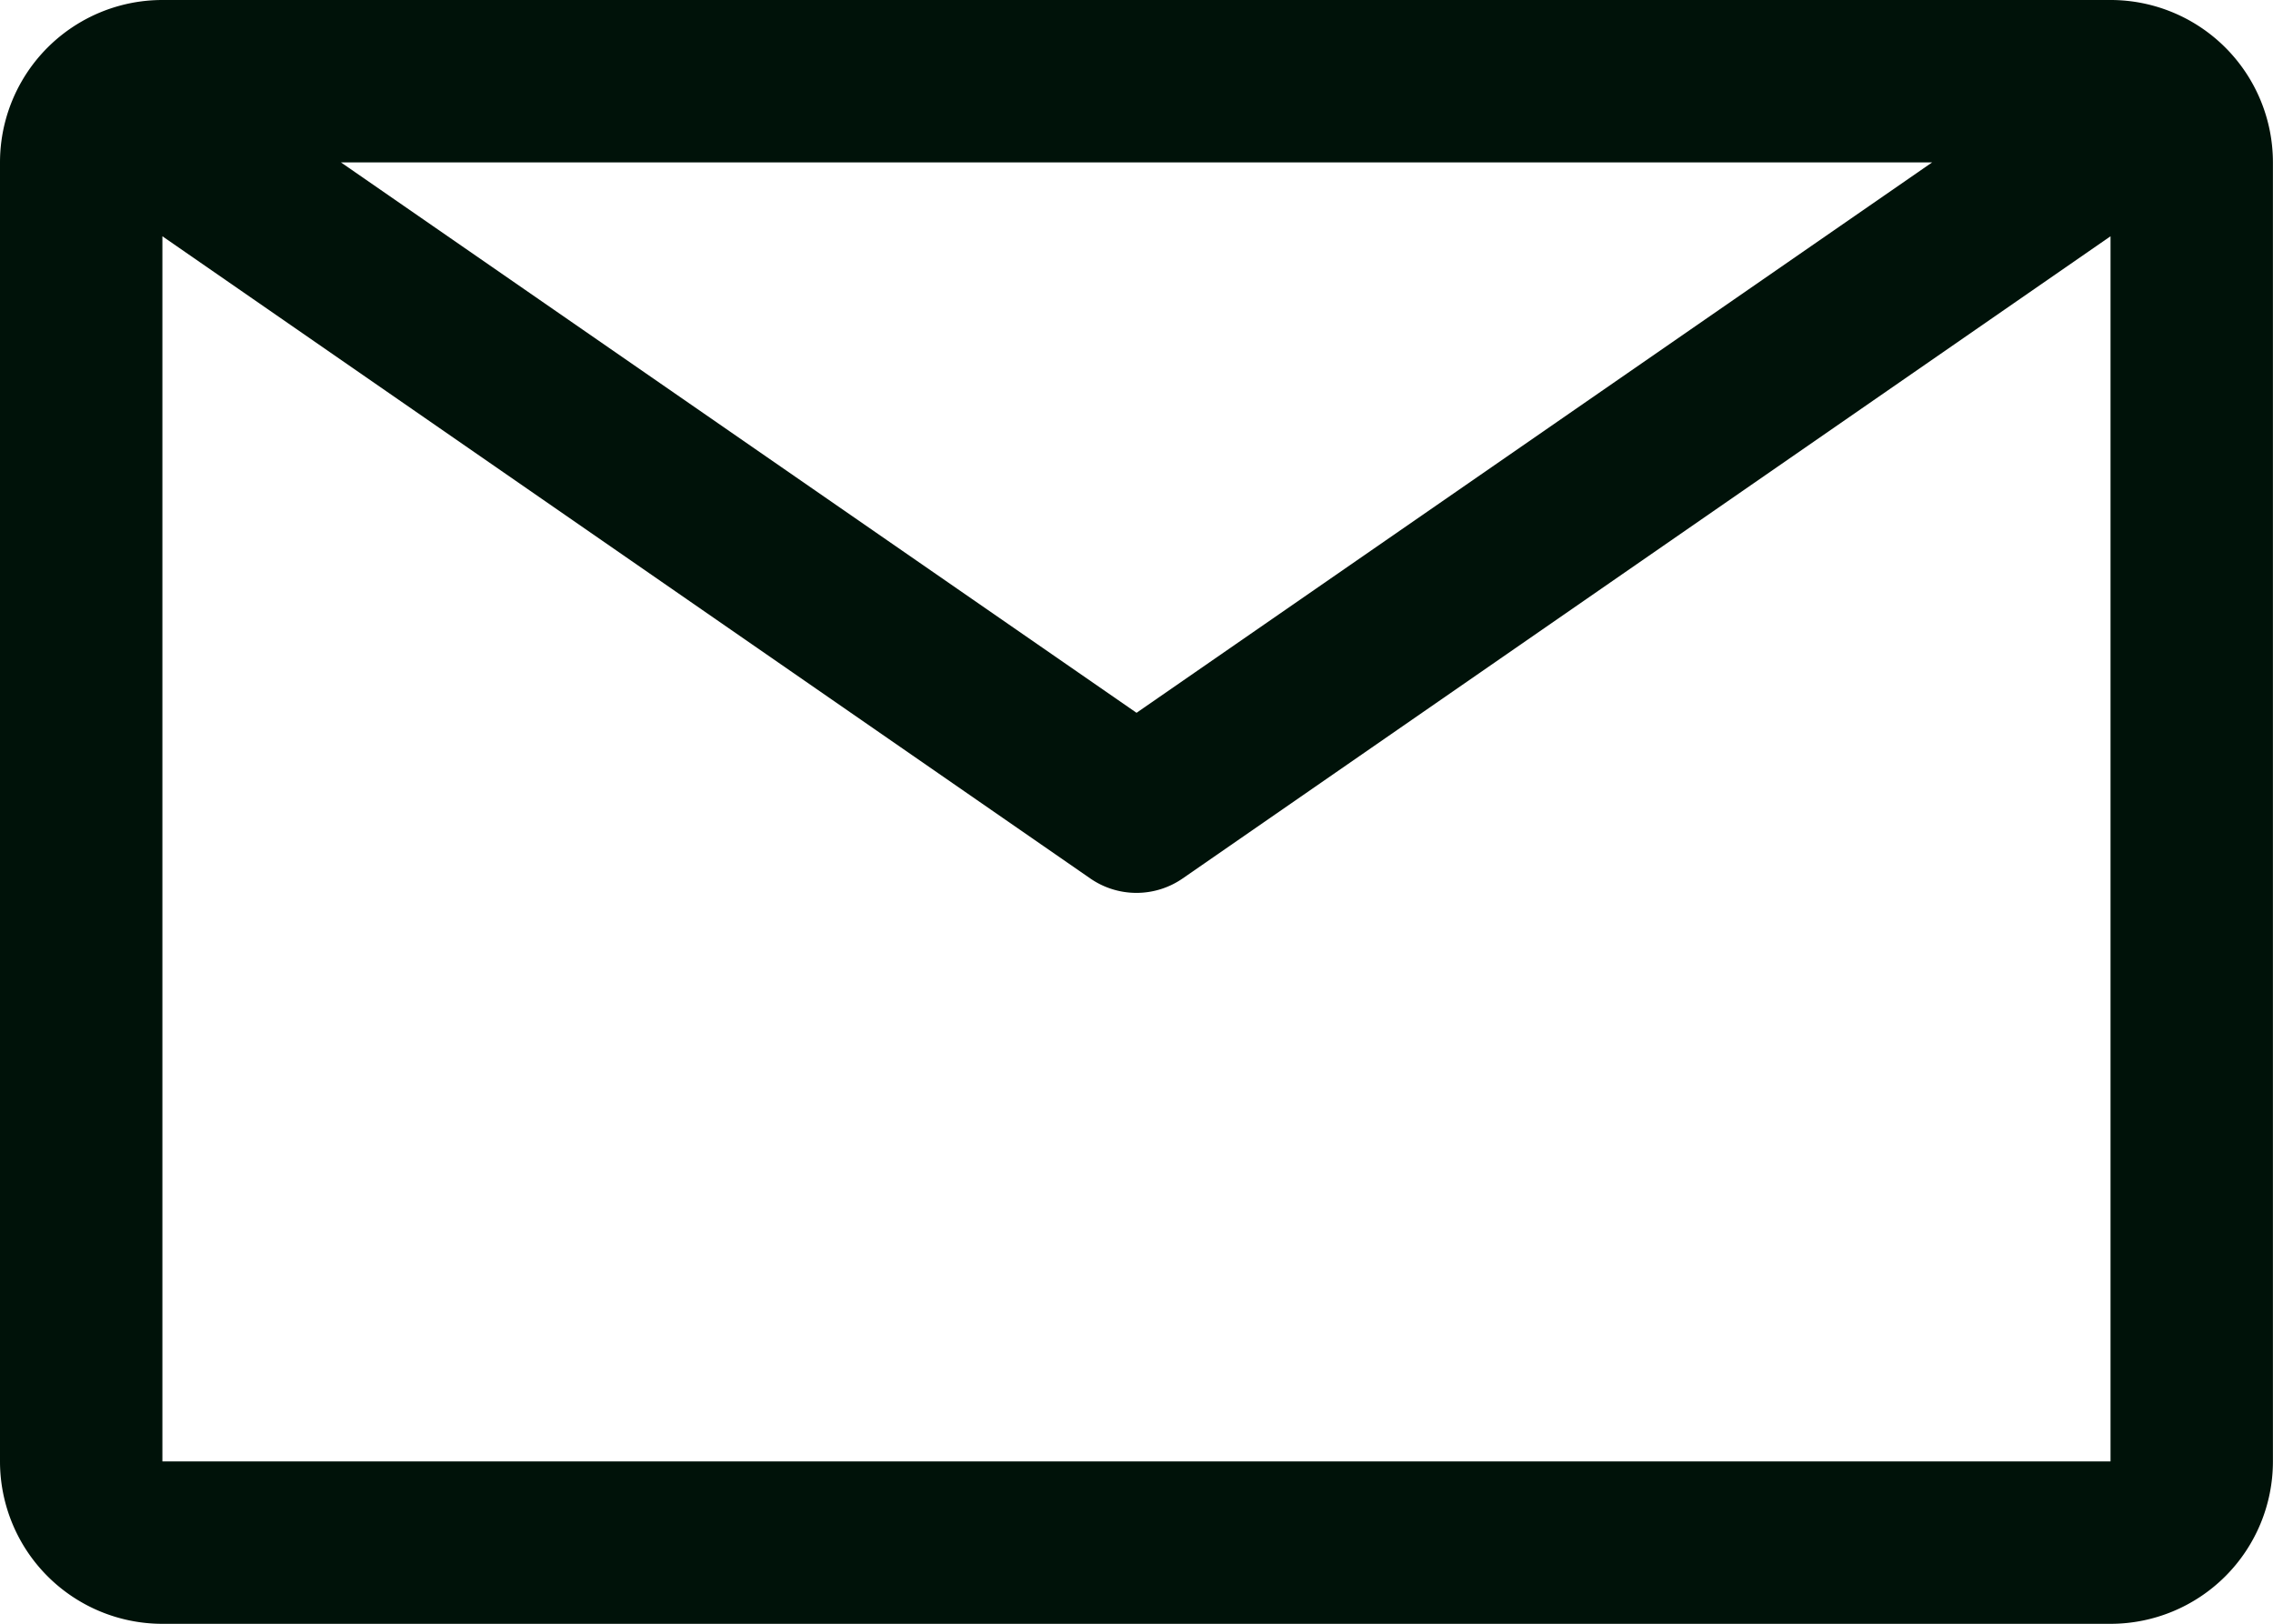 <svg xmlns="http://www.w3.org/2000/svg" width="29.519" height="21.085" viewBox="0 0 29.519 21.085"><path data-name="Path 107" d="M39.411 36h-25.3A2.109 2.109 0 0 0 12 38.109v16.868a2.109 2.109 0 0 0 2.109 2.109h25.3a2.109 2.109 0 0 0 2.109-2.109V38.109A2.109 2.109 0 0 0 39.411 36zm-2.319 2.109L26.76 45.256l-10.332-7.147zM14.109 54.977V39.068l12.05 8.339a1.054 1.054 0 0 0 1.2 0l12.05-8.339v15.909z" transform="translate(-12 -36)" style="fill:#001209"></path></svg>